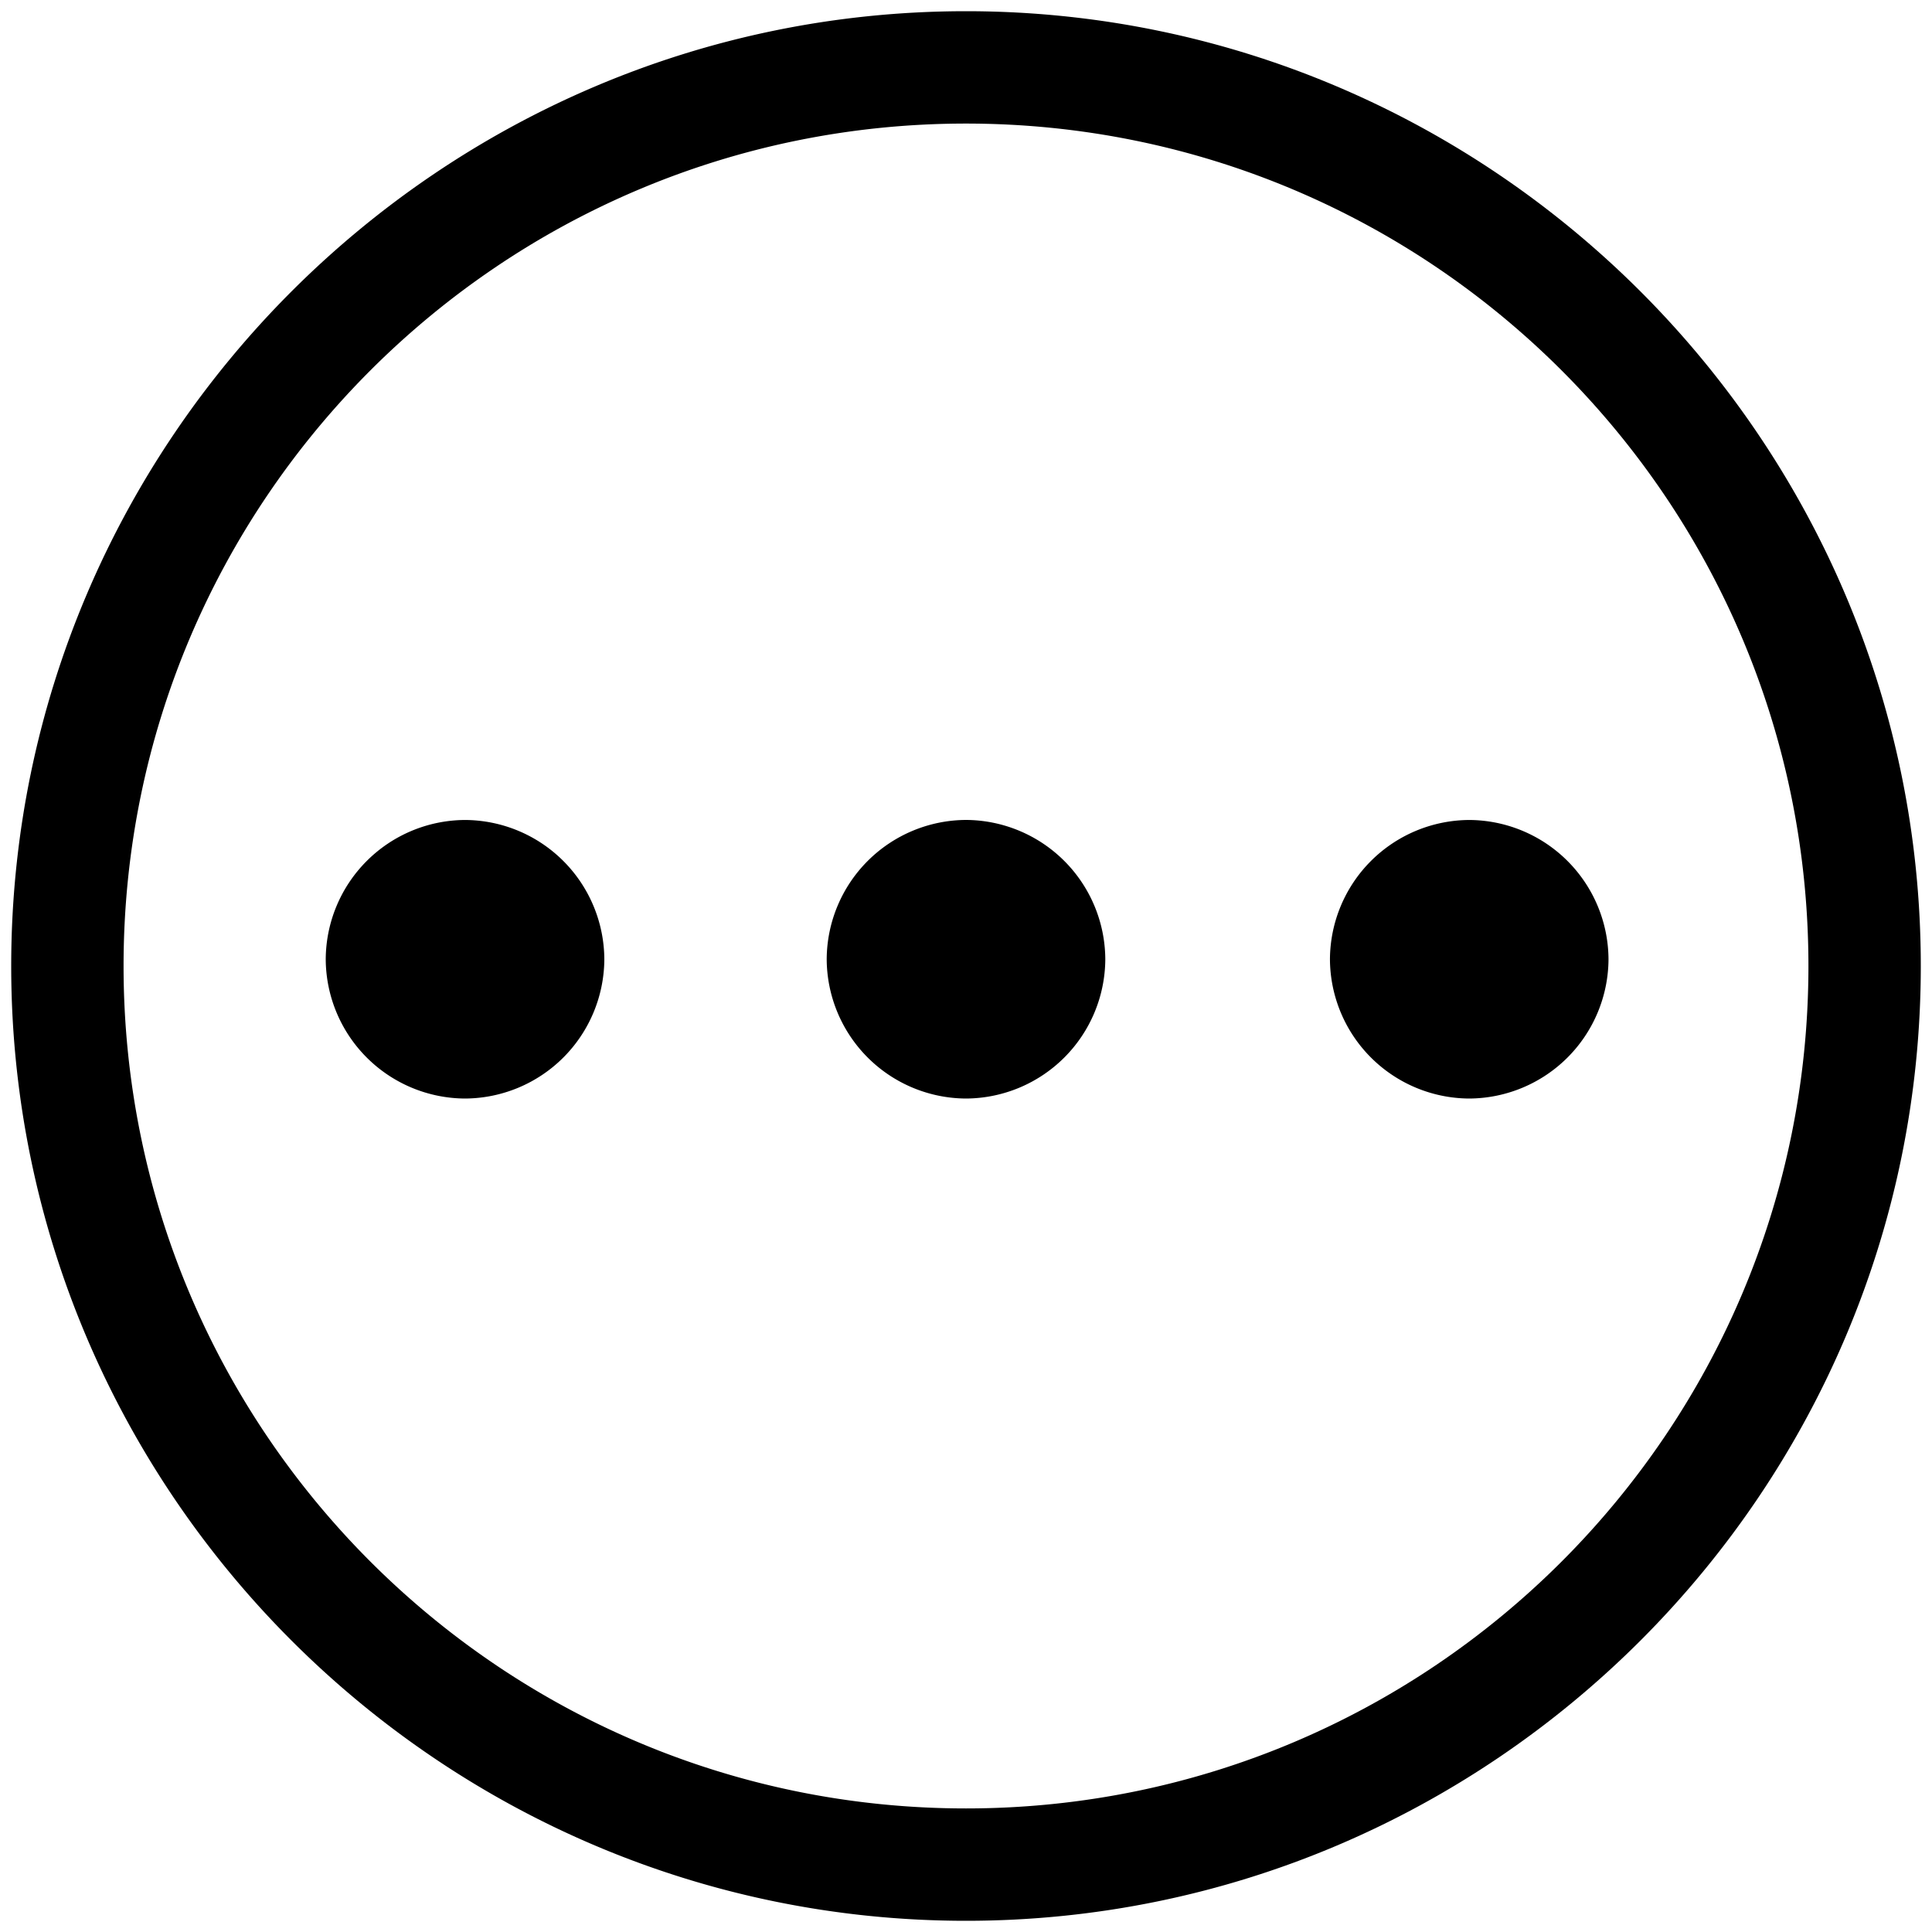 <svg width="50" height="50" xmlns="http://www.w3.org/2000/svg"><path d="M25 .29C11.395.29.29 11.396.29 25S11.396 49.71 25 49.71 49.71 38.604 49.71 25 38.604.29 25 .29zm0 46.512C12.965 46.802 3.198 37.035 3.198 25S12.965 3.198 25 3.198 46.802 12.965 46.802 25 37.035 46.802 25 46.802zm3.605-21.976A3.623 3.623 0 0 1 25 28.43a3.623 3.623 0 0 1-3.605-3.604A3.623 3.623 0 0 1 25 21.22a3.623 3.623 0 0 1 3.605 3.605zm13.023 0a3.623 3.623 0 0 1-3.605 3.604 3.623 3.623 0 0 1-3.604-3.604 3.623 3.623 0 0 1 3.604-3.605 3.623 3.623 0 0 1 3.605 3.605zm-25.988 0a3.623 3.623 0 0 1-3.605 3.604 3.623 3.623 0 0 1-3.605-3.604 3.623 3.623 0 0 1 3.605-3.605 3.623 3.623 0 0 1 3.605 3.605z"/></svg>